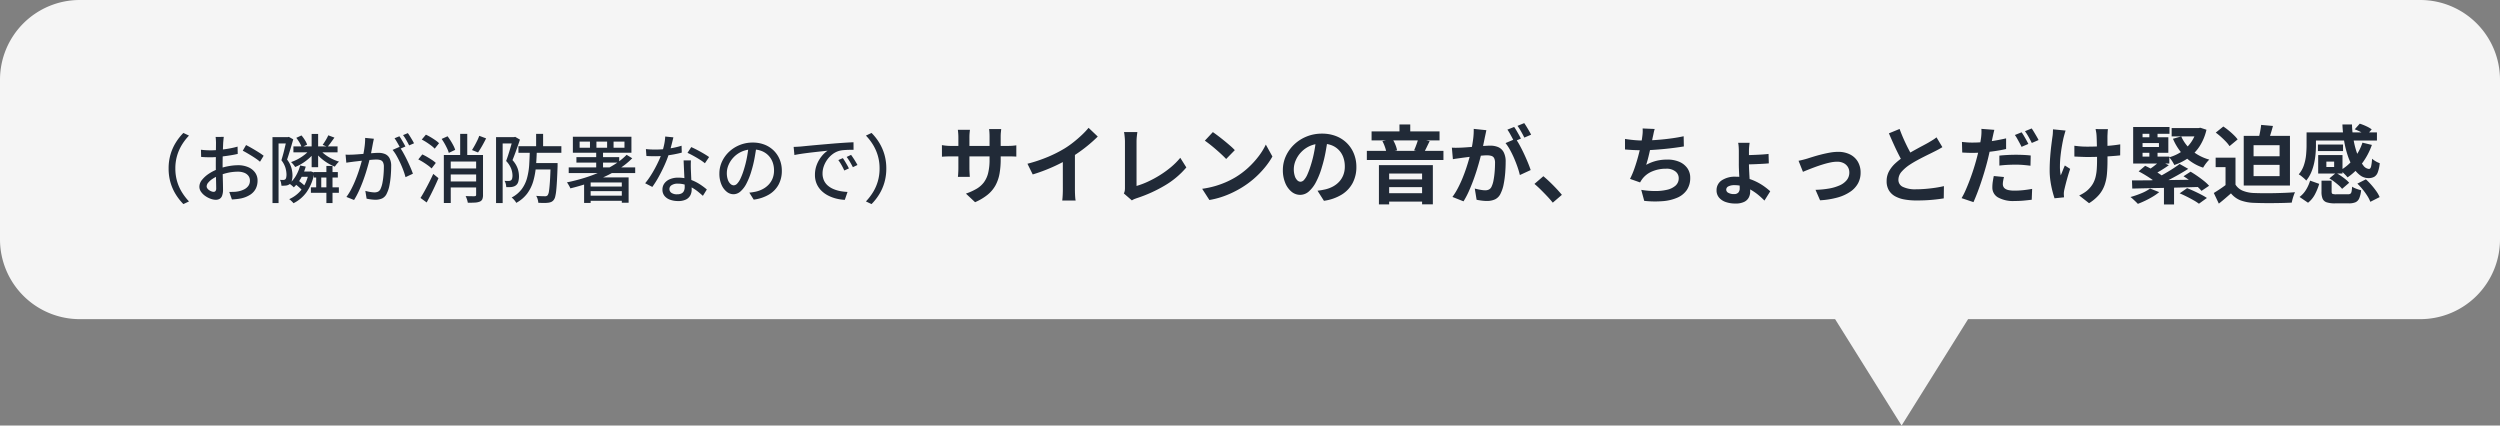 <svg xmlns="http://www.w3.org/2000/svg" width="470" height="80" viewBox="0 0 470 80"><rect x="0" y="0" width="470" height="80" fill="#808080" stroke="none"/><g transform="translate(-2889 -4462)"><path d="M-3159,60h25l-12.5,20Zm-330,0a15,15,0,0,1-15-15V15a15,15,0,0,1,15-15h440a15,15,0,0,1,15,15V45a15,15,0,0,1-15,15Z" transform="translate(6393 4462)" fill="#f5f5f5"/><path d="M-203.3-5.32a9.314,9.314,0,0,1,.358-2.642,9.042,9.042,0,0,1,.988-2.229,10.19,10.19,0,0,1,1.429-1.817l1.056.5a10.115,10.115,0,0,0-1.34,1.739,8.532,8.532,0,0,0-.9,2.05,8.463,8.463,0,0,0-.325,2.4,8.484,8.484,0,0,0,.325,2.391,8.373,8.373,0,0,0,.9,2.05,10.738,10.738,0,0,0,1.34,1.746l-1.056.5a10.438,10.438,0,0,1-1.429-1.82,8.975,8.975,0,0,1-.988-2.229A9.323,9.323,0,0,1-203.3-5.32Zm10.372-5.944q-.022.12-.04.311t-.038.393q-.019.2-.033.371-.016.359-.037.86t-.038,1.079q-.017.577-.027,1.161t-.01,1.107q0,.557.011,1.226t.029,1.323q.018.655.029,1.2t.011.868A3.182,3.182,0,0,1-193.247-.2a1.122,1.122,0,0,1-.476.591,1.467,1.467,0,0,1-.723.169,2.871,2.871,0,0,1-.982-.2,4.265,4.265,0,0,1-1.009-.534,3.12,3.12,0,0,1-.78-.786,1.66,1.66,0,0,1-.3-.951,2.058,2.058,0,0,1,.5-1.278,5.518,5.518,0,0,1,1.306-1.167,8.139,8.139,0,0,1,1.721-.866,10.828,10.828,0,0,1,1.939-.538,10.312,10.312,0,0,1,1.808-.179,4.73,4.73,0,0,1,1.875.353,3.1,3.1,0,0,1,1.307,1,2.53,2.53,0,0,1,.482,1.547,3.291,3.291,0,0,1-.33,1.491,2.961,2.961,0,0,1-1,1.121,5.158,5.158,0,0,1-1.7.713,8.554,8.554,0,0,1-.929.142Q-191,.48-191.4.5l-.5-1.422q.424.006.857-.009a5.281,5.281,0,0,0,.82-.089,4.336,4.336,0,0,0,1.1-.366,2.184,2.184,0,0,0,.806-.66,1.623,1.623,0,0,0,.3-.991,1.446,1.446,0,0,0-.295-.923,1.828,1.828,0,0,0-.8-.569,3.2,3.2,0,0,0-1.152-.195,8.745,8.745,0,0,0-1.8.187A10.9,10.9,0,0,0-193.828-4a6.085,6.085,0,0,0-1.178.6,3.719,3.719,0,0,0-.836.722,1.149,1.149,0,0,0-.307.716.655.655,0,0,0,.136.392,1.393,1.393,0,0,0,.344.328,1.977,1.977,0,0,0,.433.225,1.168,1.168,0,0,0,.4.083.442.442,0,0,0,.348-.15.743.743,0,0,0,.132-.495q0-.393-.018-1.109t-.036-1.574q-.018-.858-.018-1.66,0-.6.006-1.25t.012-1.249q.006-.6.012-1.062t.006-.683q0-.148-.011-.356t-.026-.417a2.021,2.021,0,0,0-.043-.322Zm4.187,1.535q.517.258,1.154.627t1.221.738a10.633,10.633,0,0,1,.933.647l-.688,1.124a7.053,7.053,0,0,0-.666-.519q-.408-.286-.878-.577t-.916-.55q-.446-.259-.78-.424Zm-8.478.881q.595.07,1.03.09t.82.02q.529,0,1.182-.052t1.336-.142q.683-.09,1.335-.222t1.179-.286l.03,1.373q-.561.134-1.239.245t-1.371.2q-.693.086-1.318.137t-1.094.051q-.639,0-1.07-.017t-.789-.053Zm17.382-.634h8.3v1.125h-8.3Zm1.126,4.734h1.95v.986h-1.95Zm2.732.1h4.492v1.024h-4.492Zm-.572,2.863h5.258V-.755h-5.258Zm.14-10.036h1.221v6.25h-1.221Zm.854,7.567h.955v2.913h-.955Zm1.919-1.551h1.151V1.182h-1.151Zm.363-5.757,1.151.433q-.339.472-.678.936t-.631.8l-.907-.375q.269-.372.578-.882A8.441,8.441,0,0,0-173.28-11.563Zm-1.6,2.672a5.278,5.278,0,0,0,.952.927,7.756,7.756,0,0,0,1.273.794,8.582,8.582,0,0,0,1.387.554,3.593,3.593,0,0,0-.423.444,4.644,4.644,0,0,0-.363.5,8.351,8.351,0,0,1-1.426-.715,8.909,8.909,0,0,1-1.314-.994,7.012,7.012,0,0,1-1.021-1.149Zm-4.751,6.4.578-.661q.4.272.831.626a6.445,6.445,0,0,1,.675.625l-.6.749a5.352,5.352,0,0,0-.657-.669Q-179.229-2.2-179.63-2.493Zm.333-8.6.971-.449a6.837,6.837,0,0,1,.638.869,4.052,4.052,0,0,1,.423.863l-1.031.486a3.981,3.981,0,0,0-.393-.863A7.734,7.734,0,0,0-179.3-11.088Zm.722,5.2,1.047.211a9.5,9.5,0,0,1-.913,2.2,7.092,7.092,0,0,1-1.328,1.7,3.318,3.318,0,0,0-.242-.232q-.153-.135-.313-.263a2.621,2.621,0,0,0-.287-.2,5.458,5.458,0,0,0,1.246-1.488A7.709,7.709,0,0,0-178.575-5.885Zm1.847-3.031.99.38a6.914,6.914,0,0,1-1.025,1.179,9.308,9.308,0,0,1-1.317,1.017,8.5,8.5,0,0,1-1.432.742,3.936,3.936,0,0,0-.356-.485,3.748,3.748,0,0,0-.423-.439,8.192,8.192,0,0,0,1.365-.6,8.628,8.628,0,0,0,1.254-.835A5.262,5.262,0,0,0-176.728-8.916Zm-.248,4.168h.215l.2-.03.652.231a8.9,8.9,0,0,1-1.459,3.676,6.7,6.7,0,0,1-2.462,2.084,1.821,1.821,0,0,0-.222-.257q-.147-.146-.3-.288a2.325,2.325,0,0,0-.285-.223,6.021,6.021,0,0,0,2.35-1.832,7.184,7.184,0,0,0,1.316-3.179Zm-6.8-6.472h2.968v1.19h-1.826V1.178h-1.141Zm2.693,0h.209l.172-.044.829.463q-.165.585-.36,1.249t-.4,1.323q-.2.659-.4,1.231a4.733,4.733,0,0,1,.817,1.583,5.659,5.659,0,0,1,.2,1.36,3.569,3.569,0,0,1-.132,1.035,1.262,1.262,0,0,1-.417.652,1.423,1.423,0,0,1-.69.259q-.179.014-.4.025a3.832,3.832,0,0,1-.437,0,3.821,3.821,0,0,0-.08-.548,1.944,1.944,0,0,0-.2-.554q.2.02.345.023t.277,0a.662.662,0,0,0,.384-.124.645.645,0,0,0,.169-.35,2.627,2.627,0,0,0,.054-.56,4.97,4.97,0,0,0-.186-1.213,4.338,4.338,0,0,0-.771-1.454q.147-.482.3-1.03t.28-1.1q.132-.55.246-1.034t.193-.831Zm16.367.308q-.046.222-.1.482t-.1.493l-.129.689q-.078.412-.16.852t-.177.848q-.146.6-.354,1.366t-.482,1.646q-.275.875-.615,1.772T-167.574-1a14.658,14.658,0,0,1-.864,1.6l-1.436-.574a10.617,10.617,0,0,0,.906-1.457q.421-.808.771-1.669t.629-1.7q.279-.841.478-1.563t.311-1.241q.2-.885.316-1.781a11.67,11.67,0,0,0,.111-1.691Zm4.818,1.528a10.161,10.161,0,0,1,.694,1.09q.366.651.721,1.38t.646,1.407q.291.678.458,1.17l-1.388.649a12.934,12.934,0,0,0-.4-1.258q-.259-.7-.591-1.418t-.7-1.366a7.286,7.286,0,0,0-.741-1.083Zm-10.137,1.458q.351.022.676.018t.684-.018q.325-.014.818-.049t1.061-.08q.568-.045,1.133-.094t1.044-.08q.479-.031.77-.031a3.2,3.2,0,0,1,1.216.218,1.728,1.728,0,0,1,.851.764,3.049,3.049,0,0,1,.318,1.523q0,.824-.076,1.785a15.757,15.757,0,0,1-.25,1.835,5.689,5.689,0,0,1-.476,1.466,1.862,1.862,0,0,1-.877.971,3.018,3.018,0,0,1-1.276.252,6.423,6.423,0,0,1-.859-.062q-.459-.062-.806-.14l-.235-1.462q.291.082.614.149t.619.1a4.171,4.171,0,0,0,.482.036,1.584,1.584,0,0,0,.663-.132,1.059,1.059,0,0,0,.486-.535,4.8,4.8,0,0,0,.349-1.128,13.533,13.533,0,0,0,.2-1.471q.068-.785.068-1.509A1.872,1.872,0,0,0-163-6.506a.857.857,0,0,0-.492-.4,2.485,2.485,0,0,0-.767-.1q-.337,0-.917.049t-1.235.115q-.656.066-1.218.133l-.873.1-.682.092q-.413.055-.708.106Zm10.115-3.452a7.051,7.051,0,0,1,.388.594q.206.348.407.7t.34.63l-.923.4q-.134-.288-.325-.637t-.4-.7a6.263,6.263,0,0,0-.4-.61Zm1.593-.592q.188.26.407.611t.424.7q.205.346.329.6l-.915.4q-.222-.452-.536-1a8.925,8.925,0,0,0-.613-.936Zm7.631,6.641h5.8V-4.2h-5.8Zm-.025,2.447h5.83v1.127h-5.83Zm5.821-8.58,1.286.483q-.353.713-.757,1.425t-.76,1.221l-1.137-.453q.233-.364.488-.822t.494-.948A9.177,9.177,0,0,0-144.9-11.462Zm-7.074.585,1.118-.5q.29.39.578.847t.513.9a5.022,5.022,0,0,1,.336.807l-1.2.571a4.974,4.974,0,0,0-.308-.814q-.214-.457-.482-.932A9.8,9.8,0,0,0-151.971-10.877Zm.413,3.018h6.709v1.237h-5.411V1.166h-1.3Zm6.073,0h1.292v7.5a2.117,2.117,0,0,1-.123.8A.89.89,0,0,1-144.8.9a2.737,2.737,0,0,1-.9.185q-.556.034-1.352.034a3.846,3.846,0,0,0-.156-.629,4.3,4.3,0,0,0-.253-.628q.548.022,1.038.029t.651,0q.286-.014.286-.264Zm-3-3.97h1.331v4.772h-1.331Zm-7.219,1.066.776-.917q.434.2.906.481t.887.573a5.363,5.363,0,0,1,.677.554l-.818,1.026a4.935,4.935,0,0,0-.652-.575q-.408-.309-.874-.614A10.254,10.254,0,0,0-155.708-10.764Zm-.656,3.734.754-.937q.442.2.923.482t.914.571a5.441,5.441,0,0,1,.7.545l-.795,1.042a5.752,5.752,0,0,0-.679-.571q-.421-.31-.9-.608T-156.364-7.03Zm.413,7.245q.35-.544.763-1.29t.841-1.584q.428-.838.8-1.646l.979.8q-.32.75-.692,1.547t-.764,1.568q-.393.771-.764,1.456Zm18.416-9.731h8.069v1.243h-8.069Zm2.793,3.173h3.713v1.206h-3.713Zm.53-5.488h1.314v2.762h-1.314Zm2.721,5.488h1.315v.1q0,.1,0,.244t0,.23q-.054,1.589-.116,2.71t-.141,1.859a8.218,8.218,0,0,1-.191,1.163,1.624,1.624,0,0,1-.272.616,1.232,1.232,0,0,1-.454.38,2.085,2.085,0,0,1-.577.155,5.717,5.717,0,0,1-.816.044q-.508,0-1.059-.028a2.946,2.946,0,0,0-.12-.659,2.584,2.584,0,0,0-.278-.649q.529.048.98.062t.661.014a.639.639,0,0,0,.507-.185,1.779,1.779,0,0,0,.253-.779q.1-.606.18-1.827t.138-3.216Zm-3.9-2.493h1.314q-.042,1.629-.17,3.116a14.423,14.423,0,0,1-.5,2.77,7.35,7.35,0,0,1-1.13,2.321,6.338,6.338,0,0,1-2.07,1.769,3.077,3.077,0,0,0-.381-.533,3.125,3.125,0,0,0-.488-.47,5.565,5.565,0,0,0,1.892-1.572,6.263,6.263,0,0,0,1-2.076,12.56,12.56,0,0,0,.409-2.5Q-135.428-7.348-135.394-8.835Zm-6.354-2.385h3.541v1.19h-2.3V1.178h-1.243Zm3.166,0h.233l.194-.052.9.525q-.2.605-.439,1.281t-.483,1.341q-.243.664-.482,1.235a4.608,4.608,0,0,1,.988,1.62,4.8,4.8,0,0,1,.232,1.4,3.5,3.5,0,0,1-.143,1.075,1.264,1.264,0,0,1-.47.669,1.3,1.3,0,0,1-.365.189,2.675,2.675,0,0,1-.421.1q-.213.022-.476.026t-.515,0a3.688,3.688,0,0,0-.091-.605A2.006,2.006,0,0,0-140.149-3q.228.014.424.017t.35,0a.828.828,0,0,0,.452-.124.6.6,0,0,0,.21-.354,2.309,2.309,0,0,0,.061-.557,3.9,3.9,0,0,0-.235-1.238,4.308,4.308,0,0,0-.962-1.477q.181-.48.364-1.045t.351-1.128q.169-.563.311-1.06t.241-.85Zm18.928.848v1.144h2.05v-1.144Zm-3.223,0v1.144h2.009v-1.144Zm-3.159,0v1.144h1.946v-1.144ZM-127.3-11.3h11.008v3.015H-127.3Zm-.782,5.773h12.5V-4.46h-12.5Zm1.449-1.927h8.045v1.025h-8.045Zm2.093,5.518h6.942v.867h-6.942Zm-.039,1.726h6.973V.749h-6.973Zm7.384-7.686,1.055.652A13.947,13.947,0,0,1-118.5-5.334a22.52,22.52,0,0,1-2.856,1.567,30.574,30.574,0,0,1-3.152,1.242q-1.628.541-3.263.939a2.555,2.555,0,0,0-.169-.361q-.116-.211-.243-.425a2.422,2.422,0,0,0-.238-.342q1.632-.333,3.239-.827A28,28,0,0,0-122.1-4.689a20.013,20.013,0,0,0,2.727-1.455A12.259,12.259,0,0,0-117.191-7.9Zm-5.719-.473h1.284V-5.01h-1.284Zm-1.045,4.714h6.475V-2.7h-6.475V1.152h-1.229V-2.9l.746-.76Zm5.855,0h1.284V1.117H-118.1Zm4.533-5.32q.416.05.886.071t.894.021q.807,0,1.658-.08t1.685-.242a14.181,14.181,0,0,0,1.584-.4l.037,1.293q-.644.179-1.469.333t-1.722.251a16.536,16.536,0,0,1-1.772.1q-.4,0-.829-.011t-.854-.033Zm5.17-2.205q-.084.347-.216.881t-.292,1.123q-.16.589-.34,1.129a20.638,20.638,0,0,1-.836,2.134q-.509,1.126-1.1,2.188a17.557,17.557,0,0,1-1.178,1.867l-1.348-.691a14.033,14.033,0,0,0,.935-1.274q.465-.709.877-1.47t.746-1.487q.333-.726.542-1.328a14.919,14.919,0,0,0,.443-1.578,8.9,8.9,0,0,0,.228-1.646Zm3.294,4.339q-.022.436-.024.825t.012.809q.014.331.035.842t.049,1.081q.028.57.049,1.086t.021.844a2.3,2.3,0,0,1-.257,1.084,1.842,1.842,0,0,1-.814.778,3.248,3.248,0,0,1-1.488.289A4.392,4.392,0,0,1-109,.558a2.384,2.384,0,0,1-1.06-.711,1.81,1.81,0,0,1-.4-1.2,1.937,1.937,0,0,1,.367-1.169,2.4,2.4,0,0,1,1.027-.789A3.852,3.852,0,0,1-107.53-3.6a6.927,6.927,0,0,1,2.214.339A8.144,8.144,0,0,1-103.5-2.4a11.67,11.67,0,0,1,1.386,1.024l-.744,1.192q-.395-.355-.886-.757a8.122,8.122,0,0,0-1.089-.747,6.6,6.6,0,0,0-1.289-.566,4.792,4.792,0,0,0-1.47-.221,2.025,2.025,0,0,0-1.13.281.836.836,0,0,0-.427.719.866.866,0,0,0,.368.724,1.774,1.774,0,0,0,1.08.278,1.736,1.736,0,0,0,.849-.176,1,1,0,0,0,.444-.484,1.734,1.734,0,0,0,.132-.688q0-.364-.025-.975t-.06-1.33q-.035-.719-.067-1.436t-.054-1.279Zm2.628.533a8.587,8.587,0,0,0-.978-.7q-.589-.37-1.206-.708t-1.089-.549l.71-1.083q.378.168.85.407t.949.506q.477.267.888.52t.666.443Zm9.7-3.264q-.142,1.083-.36,2.277a21.3,21.3,0,0,1-.574,2.369,13.012,13.012,0,0,1-.945,2.416A5.039,5.039,0,0,1-95.8-1a2,2,0,0,1-1.309.517A2.043,2.043,0,0,1-98.4-.97a3.405,3.405,0,0,1-.981-1.361,5.173,5.173,0,0,1-.374-2.043,5.276,5.276,0,0,1,.479-2.22,5.976,5.976,0,0,1,1.332-1.859,6.337,6.337,0,0,1,1.992-1.276A6.425,6.425,0,0,1-93.5-10.2a6.014,6.014,0,0,1,2.273.409A5.108,5.108,0,0,1-89.5-8.655a4.994,4.994,0,0,1,1.1,1.685,5.492,5.492,0,0,1,.384,2.059A5.408,5.408,0,0,1-88.622-2.3a4.91,4.91,0,0,1-1.79,1.863A7.482,7.482,0,0,1-93.3.531l-.826-1.314q.368-.038.676-.088t.573-.108a5.277,5.277,0,0,0,1.283-.479,4.262,4.262,0,0,0,1.086-.818,3.659,3.659,0,0,0,.75-1.168,3.993,3.993,0,0,0,.275-1.52,4.4,4.4,0,0,0-.268-1.553,3.6,3.6,0,0,0-.788-1.254,3.609,3.609,0,0,0-1.27-.839,4.576,4.576,0,0,0-1.715-.3,4.833,4.833,0,0,0-2.031.41A4.837,4.837,0,0,0-97.078-7.43,4.784,4.784,0,0,0-98.029-6a3.829,3.829,0,0,0-.325,1.49,3.748,3.748,0,0,0,.2,1.323,1.889,1.889,0,0,0,.5.777.918.918,0,0,0,.6.253.93.93,0,0,0,.639-.317,3.6,3.6,0,0,0,.648-1,12.679,12.679,0,0,0,.652-1.759,19.212,19.212,0,0,0,.534-2.146q.218-1.14.316-2.233Zm6.983.192q.408-.014.756-.035l.55-.035,1.013-.1q.634-.062,1.446-.137t1.739-.155l1.893-.163q.749-.062,1.452-.111t1.318-.085q.615-.036,1.088-.05l.008,1.414q-.389-.006-.887.008t-.984.054a4.632,4.632,0,0,0-.854.143,3.781,3.781,0,0,0-1.268.655,4.788,4.788,0,0,0-.983,1.038A4.929,4.929,0,0,0-80.14-5.7a3.977,3.977,0,0,0-.221,1.277A3.165,3.165,0,0,0-80.1-3.085a2.831,2.831,0,0,0,.724.97,4.017,4.017,0,0,0,1.059.654,6.179,6.179,0,0,0,1.277.385,9.53,9.53,0,0,0,1.376.159L-76.177.572a8.208,8.208,0,0,1-1.63-.244A7.082,7.082,0,0,1-79.334-.25a5.086,5.086,0,0,1-1.27-.926,4.117,4.117,0,0,1-.868-1.285,4.142,4.142,0,0,1-.316-1.659,5.2,5.2,0,0,1,.358-1.952,5.9,5.9,0,0,1,.906-1.562A4.944,4.944,0,0,1-79.407-8.67q-.425.048-1.039.113t-1.32.144q-.706.079-1.422.169t-1.355.189q-.64.1-1.107.2Zm9.25,2.109q.17.234.379.577t.414.7q.2.354.349.657l-.87.392q-.249-.542-.523-1.029a9.44,9.44,0,0,0-.6-.932ZM-75-7.884q.176.233.4.569t.435.686q.215.351.368.646l-.862.415q-.271-.534-.552-1.006a10.544,10.544,0,0,0-.619-.923Zm6.625,2.564a9.323,9.323,0,0,1-.358,2.639,9.061,9.061,0,0,1-.984,2.229,10.1,10.1,0,0,1-1.432,1.82l-1.056-.5a10.739,10.739,0,0,0,1.34-1.746,8.372,8.372,0,0,0,.9-2.05,8.484,8.484,0,0,0,.325-2.391,8.463,8.463,0,0,0-.325-2.4,8.532,8.532,0,0,0-.9-2.05,10.115,10.115,0,0,0-1.34-1.739l1.056-.5a9.872,9.872,0,0,1,1.432,1.817,9.129,9.129,0,0,1,.984,2.229A9.314,9.314,0,0,1-68.375-5.32ZM-46.869-7.07a15.317,15.317,0,0,1-.217,2.7,7.317,7.317,0,0,1-.747,2.192A6.032,6.032,0,0,1-49.3-.414a10.1,10.1,0,0,1-2.385,1.427L-53.406-.6a11.226,11.226,0,0,0,2-.906,4.663,4.663,0,0,0,1.381-1.221,4.91,4.91,0,0,0,.8-1.756,10.377,10.377,0,0,0,.261-2.509v-4.256q0-.489-.026-.869t-.063-.617h2.28q-.025.237-.063.617t-.038.869ZM-52.651-12.6q-.025.225-.062.6t-.036.851v5.716q0,.349.016.681t.03.583q.014.252.027.414h-2.239q.025-.162.041-.412t.032-.582q.016-.332.016-.684v-5.725q0-.351-.027-.715t-.071-.727ZM-57.92-9.717q.15.025.4.06t.594.063q.34.028.736.028h10.492q.644,0,1.043-.032t.724-.082v2.127q-.262-.025-.693-.036T-45.681-7.6h-10.5q-.4,0-.725.01t-.573.024l-.435.027Zm16.079,3.5a27.727,27.727,0,0,0,3.9-1.308,23.865,23.865,0,0,0,3.088-1.568,16.972,16.972,0,0,0,1.664-1.17q.838-.663,1.583-1.37a14.566,14.566,0,0,0,1.259-1.336l1.726,1.641q-.728.725-1.6,1.459t-1.814,1.4q-.944.669-1.884,1.239-.91.532-2.036,1.09t-2.378,1.056q-1.252.5-2.515.88Zm6.65-1.839,2.277-.537v7.2q0,.352.014.766t.043.773a3.266,3.266,0,0,0,.082.559H-35.3q.029-.2.057-.559t.043-.773q.014-.414.014-.766ZM-23.717-.633a1.9,1.9,0,0,0,.177-.533,3.666,3.666,0,0,0,.032-.507v-8.68q0-.3-.028-.641t-.063-.648a4.2,4.2,0,0,0-.088-.527h2.512q-.066.452-.111.9t-.045.91v8.317a14.985,14.985,0,0,0,2.09-.786,20.214,20.214,0,0,0,2.233-1.2,18.525,18.525,0,0,0,2.126-1.529,13.136,13.136,0,0,0,1.774-1.779l1.14,1.814a15.724,15.724,0,0,1-4.055,3.4A26.089,26.089,0,0,1-21.259.247q-.158.054-.412.15a2.924,2.924,0,0,0-.537.278ZM-6.983-12.166q.419.288.979.71t1.155.907q.595.484,1.124.946a11.869,11.869,0,0,1,.87.828L-4.483-7.109q-.313-.338-.805-.8t-1.067-.96q-.574-.5-1.134-.941t-1-.745ZM-8.992-1.507A17.047,17.047,0,0,0-6.631-2a17,17,0,0,0,2.048-.73A15.838,15.838,0,0,0-2.86-3.6a14.906,14.906,0,0,0,2.5-1.852A16.347,16.347,0,0,0,1.62-7.619a12.494,12.494,0,0,0,1.354-2.2l1.24,2.243a14.162,14.162,0,0,1-1.5,2.153A17.419,17.419,0,0,1,.711-3.387,17.213,17.213,0,0,1-1.7-1.647,19.4,19.4,0,0,1-3.46-.715a17.055,17.055,0,0,1-2,.785A15.451,15.451,0,0,1-7.636.6Zm23.614-9.46q-.169,1.226-.421,2.6a25,25,0,0,1-.688,2.794A14.721,14.721,0,0,1,12.421-2.8,6.036,6.036,0,0,1,11.054-1a2.454,2.454,0,0,1-1.616.632A2.539,2.539,0,0,1,7.8-.966,4.122,4.122,0,0,1,6.62-2.625a6.184,6.184,0,0,1-.442-2.4A6.247,6.247,0,0,1,6.74-7.645,6.993,6.993,0,0,1,8.3-9.831a7.412,7.412,0,0,1,2.338-1.5,7.581,7.581,0,0,1,2.89-.546,7.137,7.137,0,0,1,2.679.477,5.958,5.958,0,0,1,2.036,1.331,5.869,5.869,0,0,1,1.3,1.991A6.563,6.563,0,0,1,20-5.63a6.444,6.444,0,0,1-.686,3.006A5.7,5.7,0,0,1,17.271-.432,8.688,8.688,0,0,1,13.9.752l-1.208-1.9q.466-.053.818-.118t.68-.138a5.794,5.794,0,0,0,1.429-.546,4.47,4.47,0,0,0,1.156-.9,3.919,3.919,0,0,0,.773-1.255A4.384,4.384,0,0,0,17.825-5.7a5.029,5.029,0,0,0-.285-1.728A3.828,3.828,0,0,0,16.7-8.792a3.774,3.774,0,0,0-1.362-.9A5.016,5.016,0,0,0,13.492-10a5.3,5.3,0,0,0-2.253.454,5.171,5.171,0,0,0-1.65,1.18A5.218,5.218,0,0,0,8.578-6.81a4.165,4.165,0,0,0-.342,1.579A4.111,4.111,0,0,0,8.423-3.9a1.948,1.948,0,0,0,.471.8.875.875,0,0,0,.6.265.929.929,0,0,0,.665-.341A3.825,3.825,0,0,0,10.8-4.219,15.364,15.364,0,0,0,11.451-6a21.417,21.417,0,0,0,.617-2.454,25.594,25.594,0,0,0,.365-2.568ZM22.857-12.3H35.634v1.7H22.857Zm-.891,3.665h14.4v1.712h-14.4ZM25.2-3.278h7.986v1.454H25.2ZM25.2-.683h7.987V.9H25.2Zm2.9-12.912h2.028v2.311H28.105ZM24.237-5.96H34.377V1.413H32.353V-4.373H26.161v5.8H24.237Zm7.39-4.953,2.145.45q-.3.613-.574,1.185t-.509.982l-1.844-.438q.144-.306.292-.689t.283-.773A6.46,6.46,0,0,0,31.627-10.913Zm-6.735.441,1.9-.369a6.21,6.21,0,0,1,.548,1.069,5.086,5.086,0,0,1,.309,1.034l-2,.451a5.768,5.768,0,0,0-.276-1.075A7.356,7.356,0,0,0,24.892-10.472Zm19.546-2.051q-.066.3-.14.663t-.143.661q-.069.358-.162.8t-.18.879q-.087.439-.181.857-.163.684-.406,1.6t-.564,1.956q-.321,1.044-.716,2.1T41.1-.949a15.5,15.5,0,0,1-.958,1.8L38.056.023a12.563,12.563,0,0,0,1.05-1.7q.485-.933.885-1.922t.715-1.953q.315-.965.541-1.793T41.6-8.771q.224-1.082.353-2.094a12.709,12.709,0,0,0,.107-1.906Zm5.513,1.609a12.779,12.779,0,0,1,.785,1.283q.413.76.808,1.608t.717,1.636q.323.788.506,1.357l-2.033.939A14.867,14.867,0,0,0,50.3-5.578q-.28-.814-.641-1.655T48.88-8.825a8.464,8.464,0,0,0-.843-1.275Zm-12,1.673q.432.029.851.022t.863-.022q.386-.016.948-.056t1.2-.09q.636-.05,1.275-.106t1.185-.09q.546-.034.9-.034a3.734,3.734,0,0,1,1.5.28,2.118,2.118,0,0,1,1.018.953,3.785,3.785,0,0,1,.373,1.83q0,.935-.083,2.04A18.506,18.506,0,0,1,47.694-2.4a6.541,6.541,0,0,1-.544,1.7A2.261,2.261,0,0,1,46.1.464,3.618,3.618,0,0,1,44.527.78a7.778,7.778,0,0,1-.986-.067Q43.015.645,42.6.553l-.342-2.108q.318.087.69.165t.717.123a4.52,4.52,0,0,0,.548.044,1.594,1.594,0,0,0,.707-.148,1.11,1.11,0,0,0,.493-.538A4.708,4.708,0,0,0,45.782-3.1a15.137,15.137,0,0,0,.213-1.6q.071-.856.071-1.638a1.955,1.955,0,0,0-.178-.95.874.874,0,0,0-.525-.409,3,3,0,0,0-.85-.1q-.361,0-.988.056t-1.338.13q-.711.074-1.32.152l-.947.123q-.345.054-.877.125t-.9.141Zm11.708-3.893a7.861,7.861,0,0,1,.442.687q.234.4.457.8t.374.7l-1.288.549q-.157-.333-.37-.728t-.438-.8a6.514,6.514,0,0,0-.449-.7Zm1.894-.722q.212.3.457.7t.475.8q.229.394.364.676l-1.275.549q-.247-.506-.6-1.133a10.757,10.757,0,0,0-.686-1.075ZM56.922,1.1Q56.44.5,55.847-.128t-1.2-1.227q-.607-.6-1.171-1.07L55.15-3.87q.567.464,1.222,1.092t1.256,1.269q.6.642,1.006,1.139ZM76.08-12.753q-.126.42-.207.83t-.175.8q-.077.384-.178.88t-.225,1.048q-.124.551-.254,1.117t-.273,1.094q-.144.528-.286.976a8.058,8.058,0,0,1,1.942-.763A8.644,8.644,0,0,1,78.456-7a5.562,5.562,0,0,1,2.265.426,3.538,3.538,0,0,1,1.5,1.194,3.053,3.053,0,0,1,.541,1.8,4,4,0,0,1-.617,2.266A4.121,4.121,0,0,1,80.386.14a8.381,8.381,0,0,1-2.735.673A18.3,18.3,0,0,1,74.113.759l-.558-2.065a16.568,16.568,0,0,0,2.577.219A9.61,9.61,0,0,0,78.4-1.322,3.617,3.617,0,0,0,80-2.1a1.822,1.822,0,0,0,.6-1.426,1.579,1.579,0,0,0-.609-1.235,2.667,2.667,0,0,0-1.779-.521,6.593,6.593,0,0,0-2.548.482,4.542,4.542,0,0,0-1.881,1.4q-.122.167-.226.326t-.219.371l-1.894-.666a15.341,15.341,0,0,0,.835-1.973q.384-1.1.685-2.218t.5-2.088q.2-.969.273-1.588.069-.509.087-.865a6.125,6.125,0,0,0-.011-.749ZM70.5-10.882q.77.13,1.667.214t1.647.084q.768,0,1.691-.048t1.944-.144q1.021-.1,2.058-.248t2.02-.36l.038,1.917q-.766.123-1.735.252t-2.025.23q-1.055.1-2.08.167t-1.893.067q-.92,0-1.762-.042T70.5-8.9Zm23.433.733q-.044.224-.087.682t-.043.882v2.449q0,.491.036,1.2t.081,1.472q.045.763.081,1.422t.036,1.054a2.445,2.445,0,0,1-.255,1.1,1.912,1.912,0,0,1-.864.834,3.665,3.665,0,0,1-1.683.319A5.413,5.413,0,0,1,89.469.991,2.863,2.863,0,0,1,88.189.158a2.066,2.066,0,0,1-.475-1.391,2.182,2.182,0,0,1,.947-1.845,4.468,4.468,0,0,1,2.686-.7,7.678,7.678,0,0,1,2.017.26,10.072,10.072,0,0,1,1.793.668,10.442,10.442,0,0,1,1.5.888,11.948,11.948,0,0,1,1.149.925L96.715.71a14.563,14.563,0,0,0-1.072-.994,10,10,0,0,0-1.317-.937,7.64,7.64,0,0,0-1.521-.7,5.349,5.349,0,0,0-1.7-.269,2.421,2.421,0,0,0-1.166.229.7.7,0,0,0-.41.625.683.683,0,0,0,.4.587,2.08,2.08,0,0,0,1.061.236A1.059,1.059,0,0,0,91.8-.791a1.179,1.179,0,0,0,.265-.836q0-.443-.024-1.033t-.061-1.234q-.036-.644-.061-1.273T91.9-6.3V-8.56q0-.464-.036-.915a4.43,4.43,0,0,0-.093-.674Zm-1,2.326q.281,0,.822-.018t1.2-.043q.66-.026,1.332-.069t1.2-.108l.05,1.775q-.53.051-1.2.087T95-6.136q-.673.028-1.216.037t-.84.01Zm10.193,1.049q.364-.068.849-.191t.847-.236q.407-.132,1.077-.339t1.476-.412q.805-.205,1.633-.353a8.876,8.876,0,0,1,1.553-.148,4.893,4.893,0,0,1,2.221.477,3.547,3.547,0,0,1,1.481,1.356,3.975,3.975,0,0,1,.53,2.092,4.16,4.16,0,0,1-.476,1.98,4.528,4.528,0,0,1-1.435,1.573A8.051,8.051,0,0,1,110.5.119a15.284,15.284,0,0,1-3.329.535l-.854-1.968a17.061,17.061,0,0,0,2.528-.241,8.393,8.393,0,0,0,2.019-.6,3.511,3.511,0,0,0,1.334-1,2.221,2.221,0,0,0,.474-1.414,1.937,1.937,0,0,0-.286-1.058,1.988,1.988,0,0,0-.795-.712,2.641,2.641,0,0,0-1.216-.26,6.234,6.234,0,0,0-1.248.141q-.686.141-1.416.366t-1.435.482q-.7.258-1.308.5t-1.011.417Zm27.042-2.562q-.36.225-.75.436t-.837.431q-.37.19-.9.448t-1.151.573q-.618.315-1.239.658t-1.171.7a7.63,7.63,0,0,0-1.607,1.357,2.317,2.317,0,0,0-.612,1.549,1.431,1.431,0,0,0,.833,1.314,5.358,5.358,0,0,0,2.5.456q.828,0,1.768-.077t1.846-.213q.907-.137,1.61-.306L130.426.295q-.674.109-1.47.2t-1.708.144q-.913.05-1.96.05a12.629,12.629,0,0,1-2.215-.182,5.7,5.7,0,0,1-1.779-.6,3.122,3.122,0,0,1-1.182-1.124,3.3,3.3,0,0,1-.425-1.734,3.8,3.8,0,0,1,.45-1.848,5.869,5.869,0,0,1,1.221-1.53,14.117,14.117,0,0,1,1.711-1.326q.569-.386,1.208-.747t1.257-.7q.617-.336,1.15-.618t.9-.494q.452-.269.807-.489a6.278,6.278,0,0,0,.671-.48Zm-8.044-3.42q.389,1.063.83,2.041t.884,1.821q.443.844.811,1.517l-1.816,1.067q-.43-.729-.894-1.645t-.924-1.93q-.46-1.014-.9-2.046Zm17.814.166q-.089.329-.191.791l-.158.72q-.112.546-.275,1.332t-.357,1.659q-.195.873-.406,1.682-.221.839-.518,1.828t-.64,2q-.342,1.014-.7,1.936T136.012,1L133.776.25a12.722,12.722,0,0,0,.755-1.479q.387-.876.768-1.884t.7-2q.321-.995.545-1.83.156-.569.3-1.162t.263-1.153q.124-.559.207-1.048t.132-.848a8.92,8.92,0,0,0,.069-.894,6,6,0,0,0-.017-.728Zm-4.081,2.395q.983,0,2.037-.094t2.132-.275q1.078-.18,2.122-.424v2q-.992.233-2.112.393t-2.208.248q-1.087.088-1.991.088-.589,0-1.05-.022l-.888-.042-.053-1.994q.624.064,1.07.094T135.857-10.195Zm5.025,2.451q.679-.073,1.491-.117t1.589-.044q.683,0,1.395.03t1.417.11l-.045,1.923q-.6-.08-1.307-.141t-1.446-.06q-.834,0-1.585.04t-1.509.132Zm.865,4.022q-.087.336-.151.7a3.682,3.682,0,0,0-.064.63,1.127,1.127,0,0,0,.106.489,1.013,1.013,0,0,0,.346.391,1.838,1.838,0,0,0,.669.26,5.254,5.254,0,0,0,1.072.091,15.766,15.766,0,0,0,1.625-.086q.832-.086,1.693-.243L146.965.551q-.674.083-1.484.16t-1.772.076a5.806,5.806,0,0,1-3.083-.672,2.108,2.108,0,0,1-1.064-1.878,7.383,7.383,0,0,1,.085-1.115q.085-.56.185-1.029Zm3.315-8.406a8.12,8.12,0,0,1,.444.687q.235.4.457.8t.372.7l-1.284.549q-.157-.333-.372-.728t-.438-.8a6.352,6.352,0,0,0-.447-.7Zm1.894-.726q.212.3.457.707t.474.8q.229.394.364.676l-1.272.549q-.247-.51-.6-1.137a11.473,11.473,0,0,0-.684-1.075Zm14.336.13a5.35,5.35,0,0,0-.055.545q-.014.279-.027.551-.012.219-.011.674t.005,1.026q0,.571.005,1.154t0,1.076q0,.494,0,.775,0,1.419-.1,2.577a8.63,8.63,0,0,1-.442,2.135A5.85,5.85,0,0,1,159.634-.4a8.114,8.114,0,0,1-1.892,1.6L155.889-.254a6.5,6.5,0,0,0,1-.555,4.47,4.47,0,0,0,.868-.726,4.829,4.829,0,0,0,.748-1,4.918,4.918,0,0,0,.454-1.166,8.448,8.448,0,0,0,.225-1.431q.062-.791.061-1.8,0-.445,0-1.1T159.221-9.4q-.018-.7-.034-1.3t-.044-.93a4.545,4.545,0,0,0-.075-.6q-.059-.309-.1-.5ZM154.981-9.6q.392.048.789.09t.807.06q.409.018.829.018,1.032,0,2.171-.048t2.195-.149q1.056-.1,1.834-.238l-.012,2.075q-.746.085-1.771.154t-2.155.11q-1.13.042-2.215.042-.341,0-.769-.016l-.863-.034q-.434-.018-.838-.037Zm-1.65-2.856q-.095.294-.2.67t-.171.634q-.153.66-.313,1.573t-.268,1.909a18.758,18.758,0,0,0-.11,1.943,8.272,8.272,0,0,0,.151,1.693q.163-.369.37-.892t.4-.963l1,.641q-.231.678-.444,1.408t-.378,1.378q-.165.648-.27,1.109a3.744,3.744,0,0,0-.073.417A2.607,2.607,0,0,0,153-.567q0,.124.013.311t.026.354l-1.785.18q-.169-.484-.39-1.328a17.868,17.868,0,0,1-.374-1.859,13.379,13.379,0,0,1-.153-2q0-1.321.092-2.534t.217-2.214q.124-1,.217-1.649a5.7,5.7,0,0,0,.073-.706q.016-.37.029-.673ZM171.823-2.228h1.9V1.436h-1.9Zm-.76-4.5,1.671.793q-.694.5-1.443.954t-1.357.76l-1.254-.689q.4-.244.839-.556t.846-.648Q170.771-6.447,171.063-6.726Zm3.709.555,1.616.918q-.945.6-2.042,1.217t-2.188,1.144q-1.09.531-2.044.929l-1.167-.842q.966-.423,2.035-1T173.043-5Q174.035-5.614,174.772-6.17Zm-7.708,1.387,1.226-1.041q.581.265,1.24.632t1.251.749a9.678,9.678,0,0,1,.984.71l-1.32,1.167a8.16,8.16,0,0,0-.922-.726q-.572-.4-1.218-.791T167.064-4.783Zm8.435.921,1.331-.857q.609.357,1.271.816t1.253.933a7.049,7.049,0,0,1,.955.9l-1.427.958a7.812,7.812,0,0,0-.9-.907q-.56-.491-1.21-.976T175.5-3.862Zm-.724,3.21,1.4-.973q.6.234,1.293.553t1.343.657A11.363,11.363,0,0,1,179.9.218L178.4,1.3a8.958,8.958,0,0,0-1-.647q-.621-.354-1.313-.7T174.775-.652ZM165.81-3.083q1.163,0,2.615-.012t3.1-.036l3.376-.05q1.731-.026,3.438-.045l-.094,1.381-3.372.094q-1.7.046-3.326.078t-3.065.064l-2.616.06Zm3.412,1.529,1.705.675a9.543,9.543,0,0,1-1.2.842q-.689.415-1.416.762t-1.394.6q-.157-.173-.411-.418t-.516-.484a5.163,5.163,0,0,0-.462-.383,16.868,16.868,0,0,0,2.036-.7A8.168,8.168,0,0,0,169.222-1.555Zm4.048-11.375h5.12v1.575h-5.12Zm-7.235,5.367h6.8v1.3h-6.8Zm0-5.563h6.832v1.275H167.8v5.038h-1.766ZM167.06-11.2h5.587v2.926H167.06V-9.363h3.822v-.746H167.06Zm2.02-1.35h1.537v2.086h-1.537Zm0,3.658h1.537V-6.8h-1.537Zm5.989-2.462a7.458,7.458,0,0,0,1.215,1.886,7.758,7.758,0,0,0,1.785,1.492,9.031,9.031,0,0,0,2.28.985,4.663,4.663,0,0,0-.415.443,6.907,6.907,0,0,0-.42.554q-.193.284-.328.514a8.785,8.785,0,0,1-3.432-2.088,10.457,10.457,0,0,1-2.236-3.342ZM178-12.929h.346l.321-.057,1.149.377a9.733,9.733,0,0,1-1.283,3.1,8.077,8.077,0,0,1-2.055,2.156,10.3,10.3,0,0,1-2.71,1.373,5.175,5.175,0,0,0-.426-.755,4.839,4.839,0,0,0-.536-.69,8.011,8.011,0,0,0,2.34-1.078,6.869,6.869,0,0,0,1.791-1.771,7.068,7.068,0,0,0,1.063-2.4Zm12.093-.591,2.222.2q-.224.834-.461,1.59t-.443,1.312l-1.885-.253q.122-.405.234-.9t.2-1Q190.052-13.083,190.095-13.521Zm-4.819,6.163v5.9H183.4V-5.583h-1.859V-7.358Zm0,5.066a2.9,2.9,0,0,0,1.387,1.158,6.28,6.28,0,0,0,2.139.421q.708.028,1.679.036t2.044-.012q1.073-.02,2.1-.063t1.837-.112a6.181,6.181,0,0,0-.234.579Q196.1.072,196,.436t-.152.656q-.729.041-1.649.063t-1.9.03q-.977.008-1.894-.006t-1.638-.043a8.172,8.172,0,0,1-2.514-.456,4.422,4.422,0,0,1-1.83-1.327q-.524.46-1.076.935t-1.208.993l-.944-2q.545-.332,1.155-.739t1.169-.836Zm-3.713-9.776,1.422-1.149q.489.324,1.007.747t.965.862a6.88,6.88,0,0,1,.723.814L184.15-9.526a5.463,5.463,0,0,0-.663-.828q-.428-.453-.934-.908A12.3,12.3,0,0,0,181.562-12.068ZM188.671-6v2.113h4.892V-6Zm0-3.7v2.074h4.892V-9.7Zm-1.85-1.762h8.691v9.338h-8.691Zm20.865-1.226.95-1.063a9.667,9.667,0,0,1,1.219.479,5.582,5.582,0,0,1,1.025.594l-1,1.165a6.436,6.436,0,0,0-.979-.625A8.793,8.793,0,0,0,207.686-12.689Zm-8.147.583h12.326v1.525H199.539Zm1.227,2.271h4.726v1.229h-4.726Zm.052,1.988h1.538V-4.9h-1.538Zm8.322-2.335,1.775.424a12.912,12.912,0,0,1-1.886,3.526,11.377,11.377,0,0,1-2.694,2.582,3.913,3.913,0,0,0-.374-.435q-.242-.249-.5-.5a5.231,5.231,0,0,0-.454-.408,8.854,8.854,0,0,0,2.507-2.171A9.574,9.574,0,0,0,209.141-10.182ZM205.374-13.6h1.8a18.862,18.862,0,0,0,.347,3.167,15.891,15.891,0,0,0,.759,2.679,6.916,6.916,0,0,0,1.007,1.842,1.481,1.481,0,0,0,1.074.673q.277,0,.4-.448a8.374,8.374,0,0,0,.183-1.472,4.732,4.732,0,0,0,.7.49,3.778,3.778,0,0,0,.746.346,6.573,6.573,0,0,1-.376,1.74,1.6,1.6,0,0,1-.68.838,2.245,2.245,0,0,1-1.073.23,2.585,2.585,0,0,1-1.557-.529,5.157,5.157,0,0,1-1.31-1.48,10.8,10.8,0,0,1-1.017-2.224,18.041,18.041,0,0,1-.682-2.766A24.809,24.809,0,0,1,205.374-13.6Zm-4.555,5.748h4.57v3.472h-4.57V-5.6h3V-6.622h-3Zm.626,4.823h1.9V-.974q0,.335.158.418a1.934,1.934,0,0,0,.728.083H206.4a.87.87,0,0,0,.463-.1.639.639,0,0,0,.224-.4,5.577,5.577,0,0,0,.106-.935,2.761,2.761,0,0,0,.493.269q.3.134.628.239a5.661,5.661,0,0,0,.578.159,5.247,5.247,0,0,1-.354,1.521,1.407,1.407,0,0,1-.706.745,3.115,3.115,0,0,1-1.251.207H204a4.88,4.88,0,0,1-1.593-.2,1.241,1.241,0,0,1-.76-.678,3.341,3.341,0,0,1-.206-1.3Zm1.479-.433,1.24-1.031a8.906,8.906,0,0,1,.921.553q.47.32.887.658a4.746,4.746,0,0,1,.671.645l-1.331,1.145a4.494,4.494,0,0,0-.627-.659q-.4-.352-.855-.7A9.552,9.552,0,0,0,202.924-3.457Zm5.264.983,1.6-.809a13.179,13.179,0,0,1,1.032,1.06,14.294,14.294,0,0,1,.925,1.173,5.62,5.62,0,0,1,.626,1.109l-1.748.887a6.023,6.023,0,0,0-.557-1.1,12.286,12.286,0,0,0-.865-1.208A11.934,11.934,0,0,0,208.188-2.474ZM199.3-3.041l1.711.606a10.822,10.822,0,0,1-.788,1.948,4.9,4.9,0,0,1-1.313,1.6L197.315.029a4.81,4.81,0,0,0,1.226-1.361A7.125,7.125,0,0,0,199.3-3.041Zm-.663-9.065H200.4v2.455q0,.743-.076,1.6a13.844,13.844,0,0,1-.273,1.752,9.619,9.619,0,0,1-.556,1.728,6.236,6.236,0,0,1-.925,1.521,2.885,2.885,0,0,0-.4-.409q-.264-.232-.542-.451a2.713,2.713,0,0,0-.467-.309,5.175,5.175,0,0,0,.985-1.764,8.9,8.9,0,0,0,.4-1.928q.087-.965.087-1.769Z" transform="translate(3124 4499)" fill="#212a37"/></g></svg>